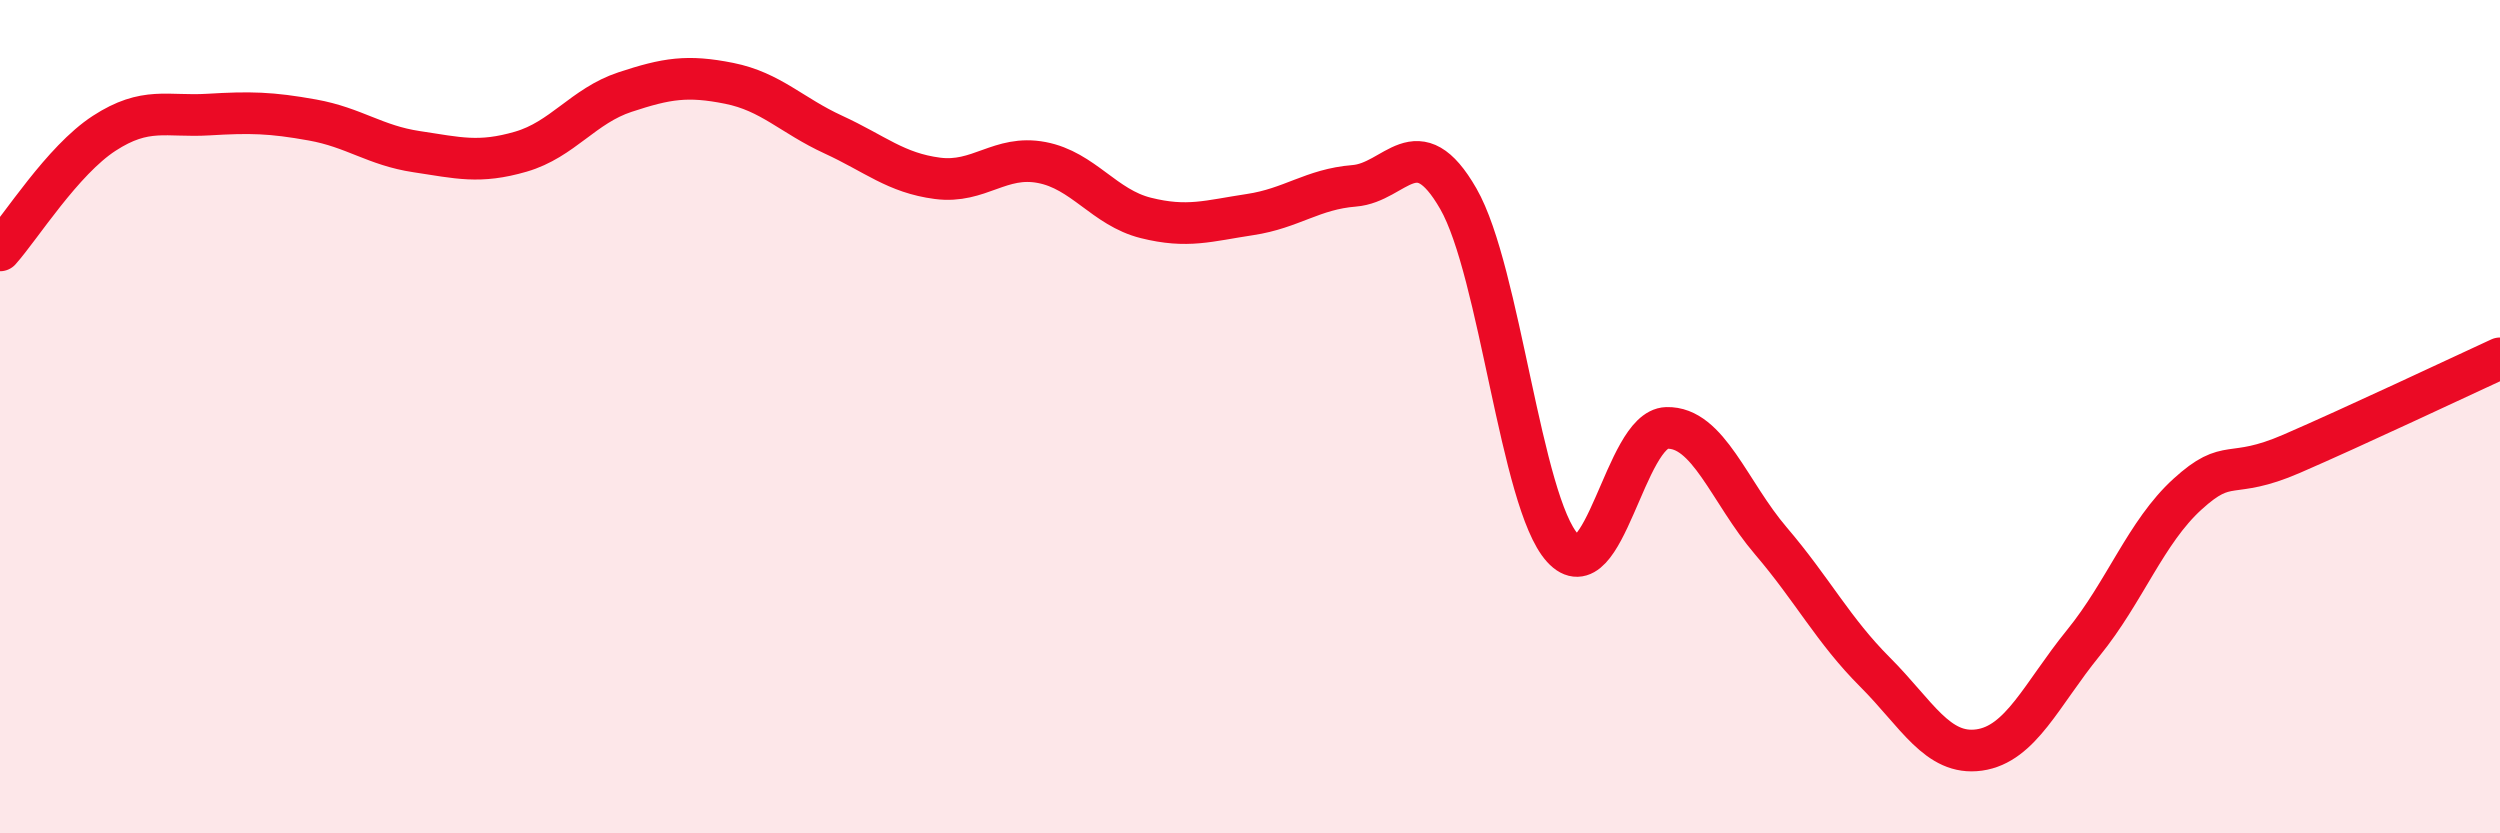 
    <svg width="60" height="20" viewBox="0 0 60 20" xmlns="http://www.w3.org/2000/svg">
      <path
        d="M 0,6.01 C 0.5,5.45 1.5,3.85 2.5,3.2 C 3.5,2.55 4,2.81 5,2.75 C 6,2.69 6.5,2.7 7.5,2.88 C 8.5,3.06 9,3.49 10,3.64 C 11,3.79 11.5,3.93 12.5,3.64 C 13.5,3.35 14,2.54 15,2.21 C 16,1.88 16.5,1.8 17.5,2 C 18.5,2.2 19,2.77 20,3.23 C 21,3.69 21.5,4.15 22.5,4.28 C 23.5,4.41 24,3.71 25,3.9 C 26,4.09 26.5,4.98 27.5,5.23 C 28.5,5.48 29,5.3 30,5.15 C 31,5 31.5,4.54 32.5,4.46 C 33.5,4.38 34,3.03 35,4.77 C 36,6.51 36.5,12.05 37.5,13.15 C 38.5,14.25 39,10.3 40,10.27 C 41,10.24 41.5,11.81 42.5,12.98 C 43.5,14.15 44,15.13 45,16.13 C 46,17.13 46.5,18.14 47.5,18 C 48.5,17.86 49,16.66 50,15.43 C 51,14.2 51.5,12.77 52.5,11.86 C 53.5,10.95 53.5,11.54 55,10.89 C 56.5,10.24 59,9.06 60,8.6L60 20L0 20Z"
        fill="#EB0A25"
        opacity="0.1"
        stroke-linecap="round"
        stroke-linejoin="round"
      />
      <path
        d="M 0,6.01 C 0.5,5.45 1.5,3.85 2.5,3.2 C 3.5,2.55 4,2.81 5,2.75 C 6,2.69 6.5,2.7 7.5,2.88 C 8.5,3.06 9,3.49 10,3.64 C 11,3.79 11.5,3.93 12.5,3.64 C 13.5,3.35 14,2.54 15,2.21 C 16,1.88 16.5,1.8 17.5,2 C 18.5,2.2 19,2.77 20,3.23 C 21,3.69 21.5,4.15 22.5,4.28 C 23.5,4.41 24,3.71 25,3.9 C 26,4.09 26.5,4.98 27.5,5.23 C 28.5,5.48 29,5.3 30,5.15 C 31,5 31.5,4.54 32.5,4.46 C 33.5,4.38 34,3.03 35,4.77 C 36,6.51 36.5,12.05 37.5,13.15 C 38.5,14.25 39,10.3 40,10.27 C 41,10.24 41.5,11.81 42.5,12.98 C 43.5,14.15 44,15.13 45,16.13 C 46,17.13 46.5,18.14 47.5,18 C 48.5,17.86 49,16.66 50,15.43 C 51,14.2 51.5,12.77 52.5,11.86 C 53.5,10.95 53.5,11.54 55,10.89 C 56.5,10.24 59,9.06 60,8.6"
        stroke="#EB0A25"
        stroke-width="1"
        fill="none"
        stroke-linecap="round"
        stroke-linejoin="round"
      />
    </svg>
  
